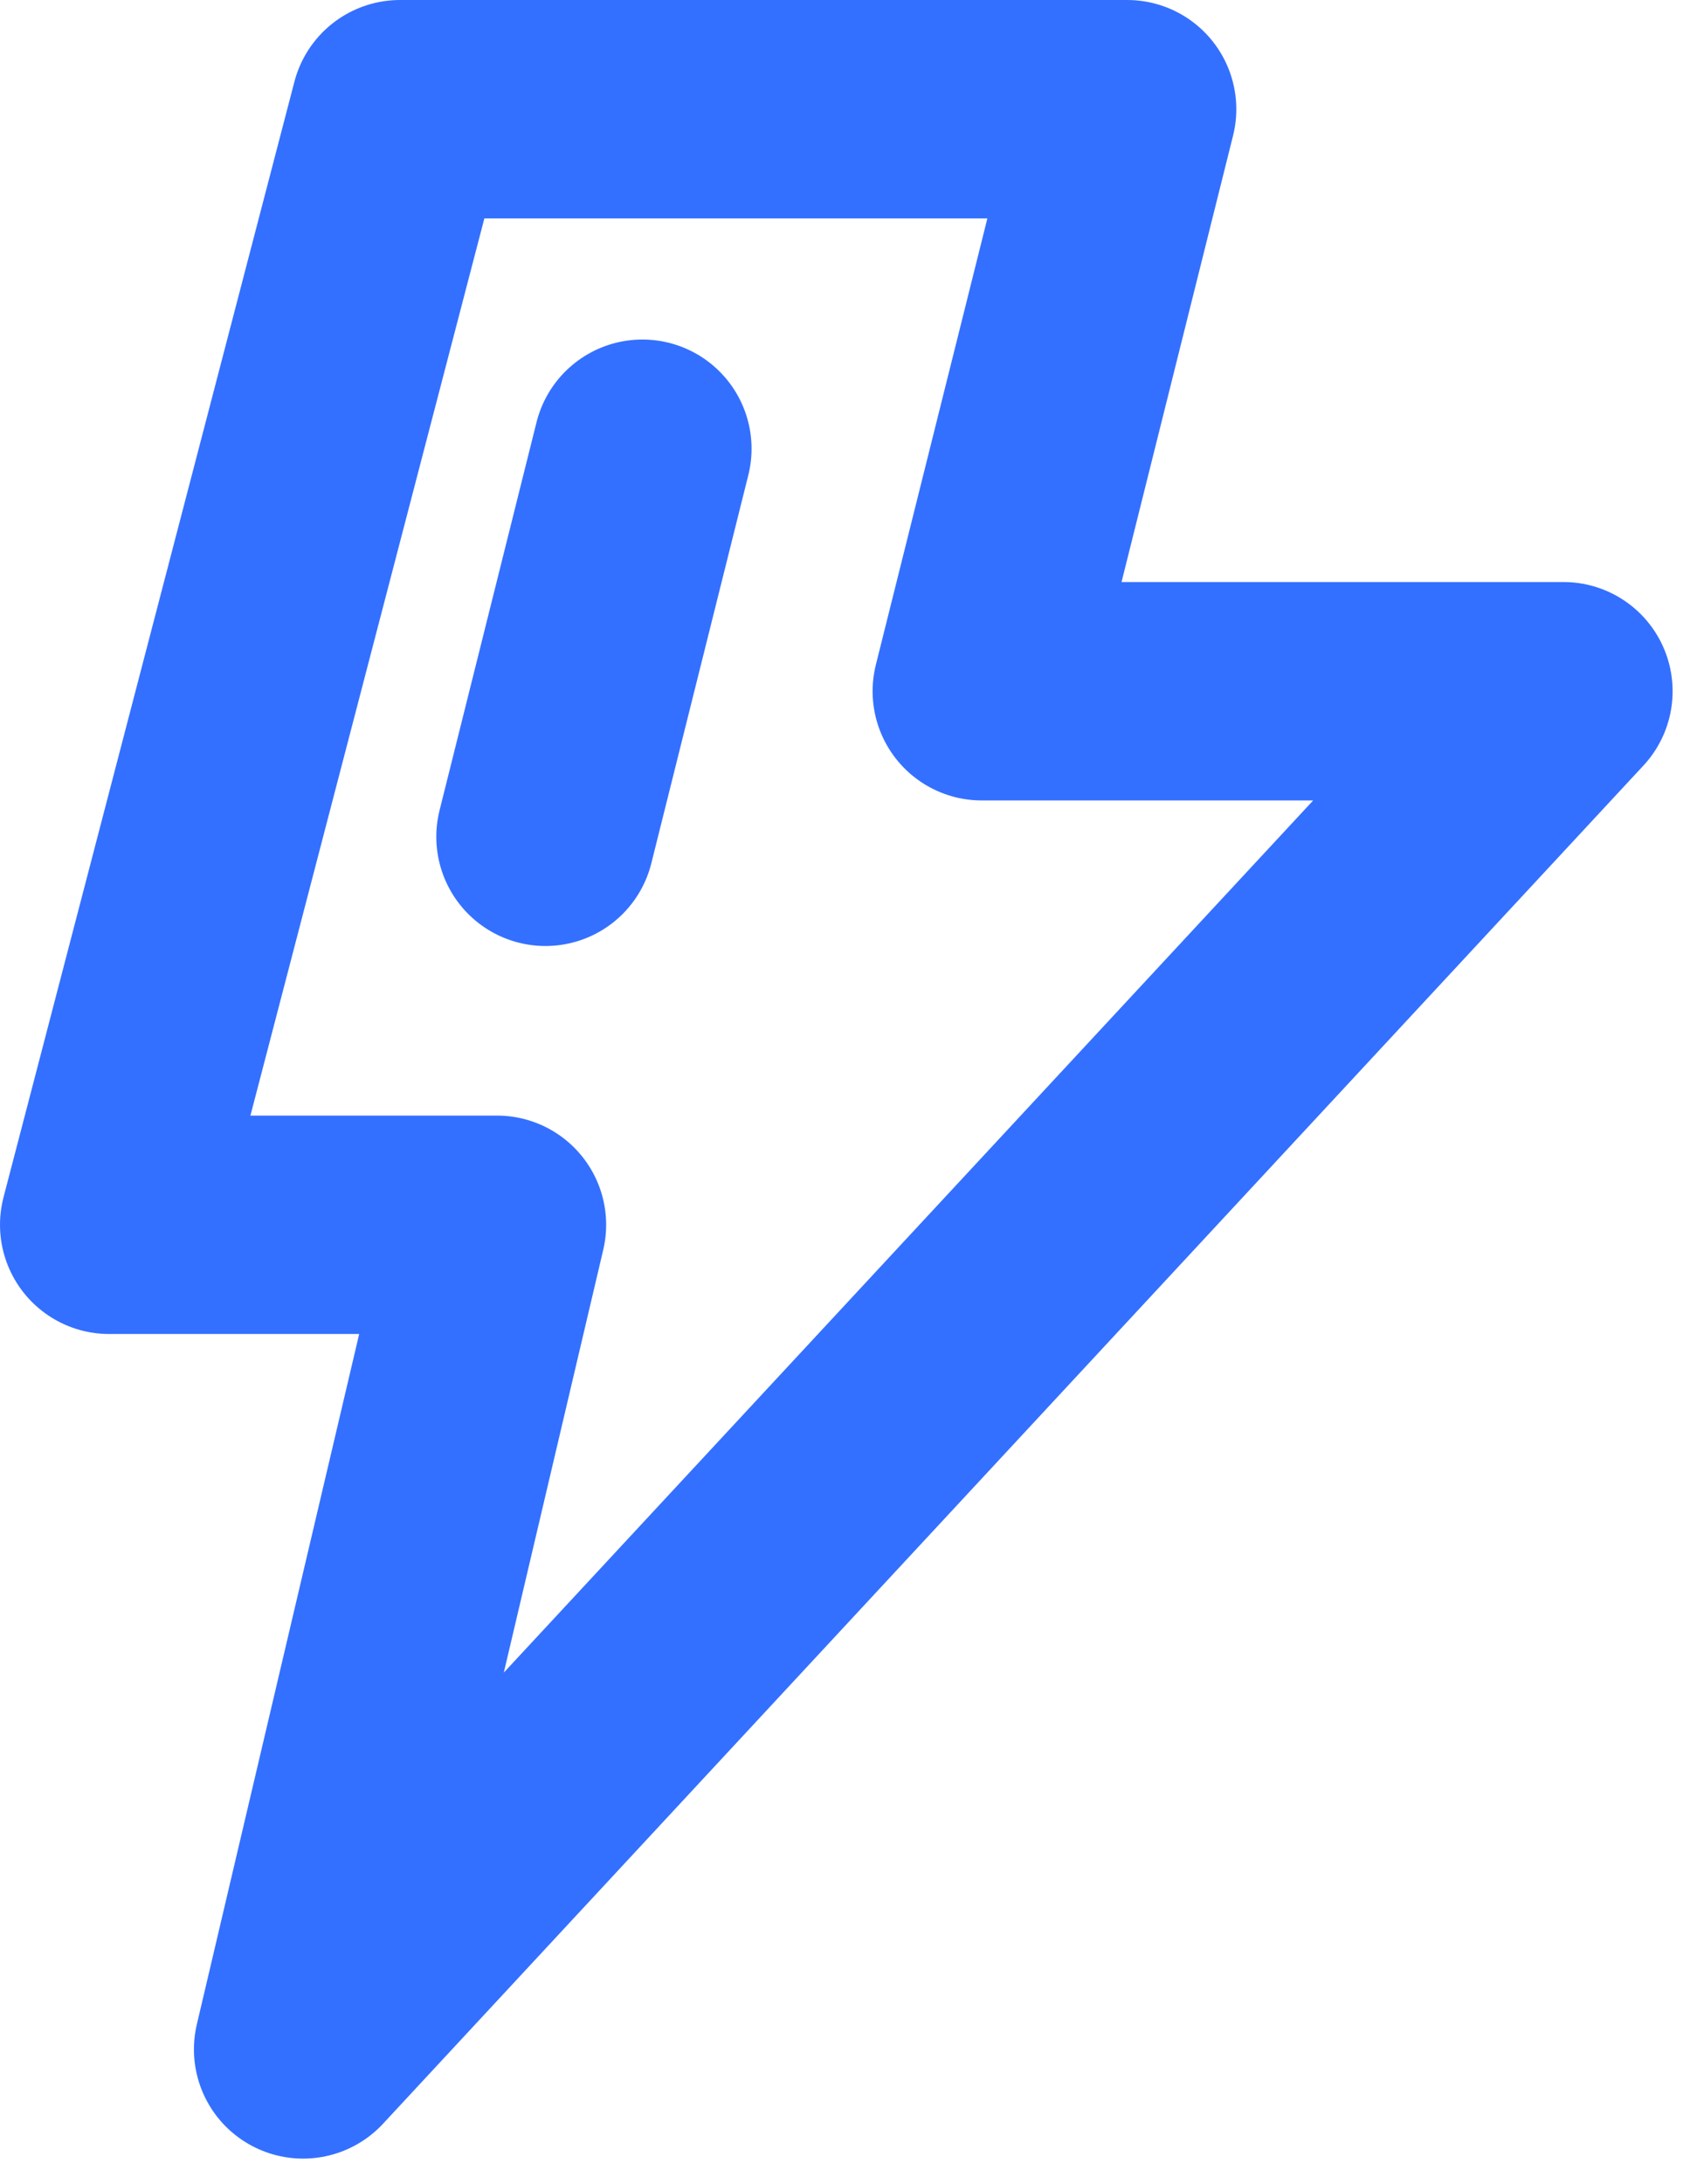 <svg preserveAspectRatio="none" width="100%" height="100%" overflow="visible" style="display: block;" viewBox="0 0 24 31" fill="none" xmlns="http://www.w3.org/2000/svg">
<g id="Group 43046">
<path id="Vector" d="M16.007 1.55H5.681L1.55 17.384H7.058L4.304 29.088L22.203 9.811H13.942L16.007 1.55Z" stroke="#3470FF" stroke-width="3.1" stroke-linecap="round" stroke-linejoin="round"/>
<path id="Vector_2" d="M9.123 6.369L7.746 11.877" stroke="#3470FF" stroke-width="3.1" stroke-linecap="round"/>
</g>
</svg>
